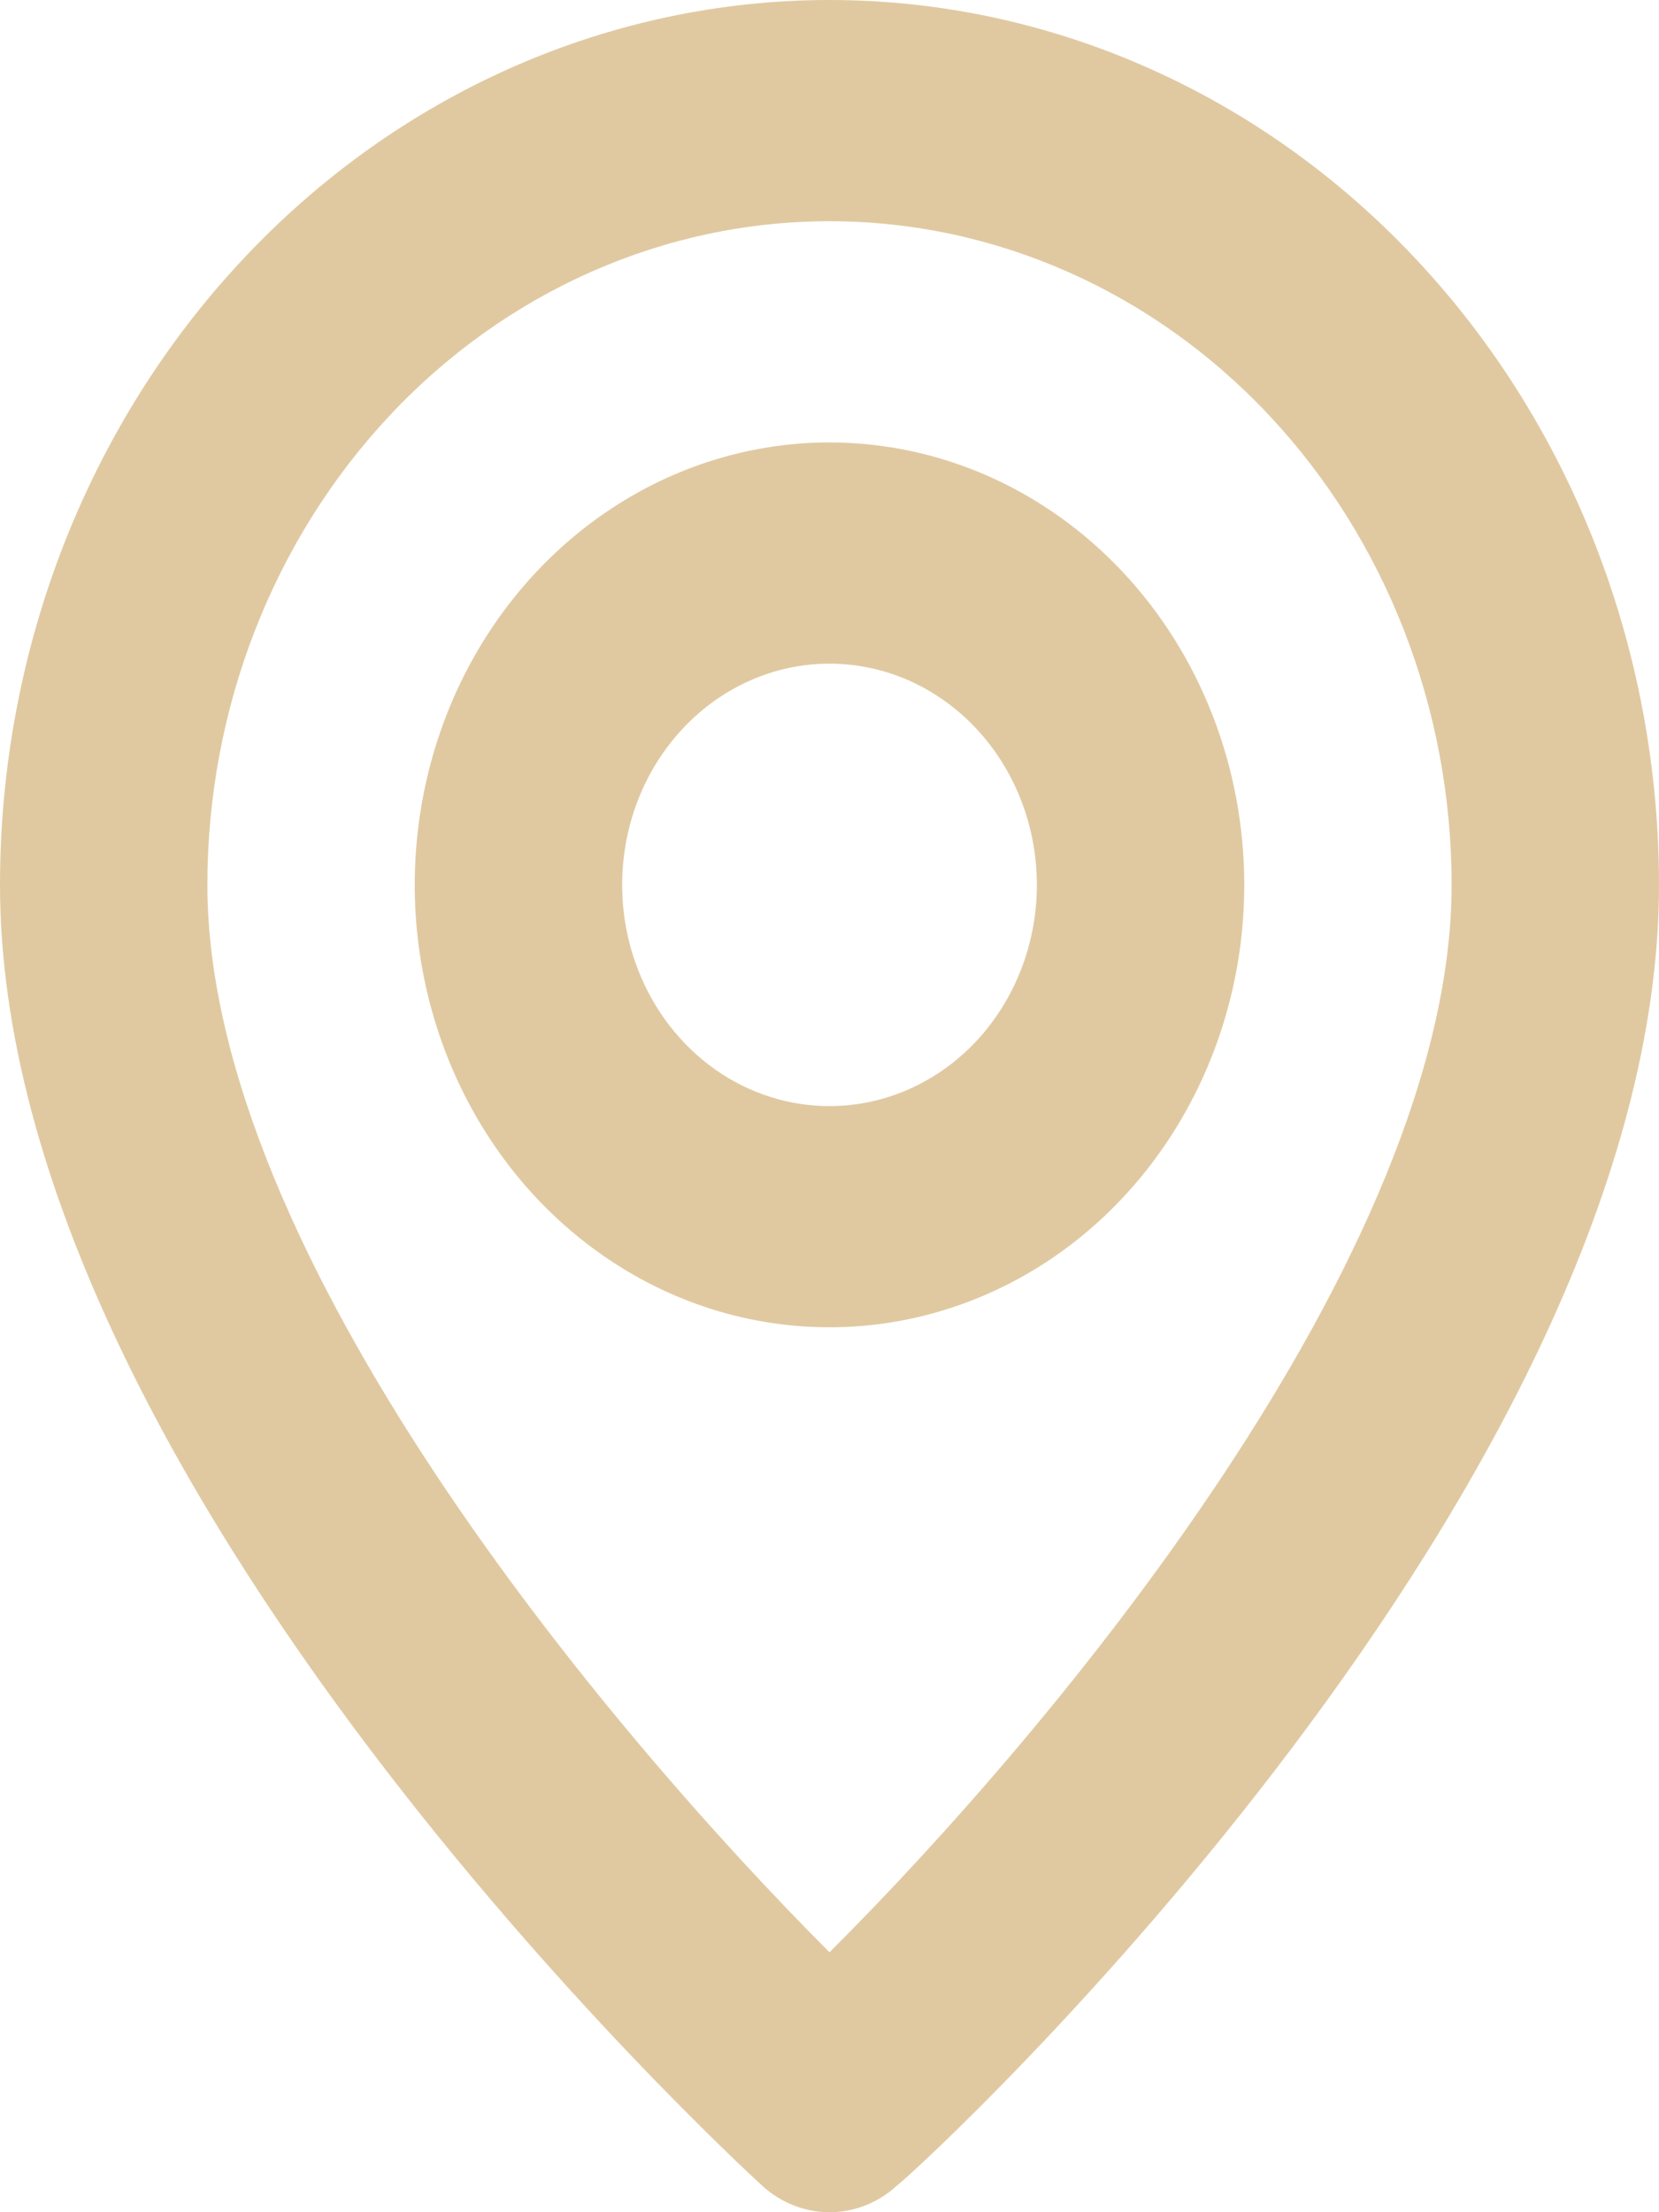 <svg width="15" height="20" viewBox="0 0 15 20" fill="none" xmlns="http://www.w3.org/2000/svg">
<path d="M7.5 0C5.511 0 3.603 0.843 2.197 2.343C0.79 3.843 0 5.878 0 8C0 13.4 6.609 19.5 6.891 19.76C7.06 19.915 7.277 20 7.5 20C7.723 20 7.94 19.915 8.109 19.76C8.438 19.5 15 13.4 15 8C15 5.878 14.21 3.843 12.803 2.343C11.397 0.843 9.489 0 7.5 0ZM7.5 17.65C5.503 15.65 1.875 11.34 1.875 8C1.875 6.409 2.468 4.883 3.523 3.757C4.577 2.632 6.008 2 7.5 2C8.992 2 10.423 2.632 11.477 3.757C12.532 4.883 13.125 6.409 13.125 8C13.125 11.34 9.497 15.66 7.5 17.65ZM7.5 4C6.758 4 6.033 4.235 5.417 4.674C4.8 5.114 4.319 5.738 4.035 6.469C3.752 7.2 3.677 8.004 3.822 8.78C3.967 9.556 4.324 10.269 4.848 10.828C5.373 11.388 6.041 11.769 6.768 11.923C7.496 12.077 8.25 11.998 8.935 11.695C9.62 11.393 10.206 10.88 10.618 10.222C11.03 9.564 11.25 8.791 11.25 8C11.25 6.939 10.855 5.922 10.152 5.172C9.448 4.421 8.495 4 7.5 4ZM7.5 10C7.129 10 6.767 9.883 6.458 9.663C6.15 9.443 5.91 9.131 5.768 8.765C5.626 8.4 5.589 7.998 5.661 7.61C5.733 7.222 5.912 6.865 6.174 6.586C6.436 6.306 6.77 6.116 7.134 6.038C7.498 5.961 7.875 6.001 8.218 6.152C8.56 6.304 8.853 6.56 9.059 6.889C9.265 7.218 9.375 7.604 9.375 8C9.375 8.53 9.177 9.039 8.826 9.414C8.474 9.789 7.997 10 7.5 10Z" fill="#CDA866" fill-opacity="0.61"/>
</svg>
